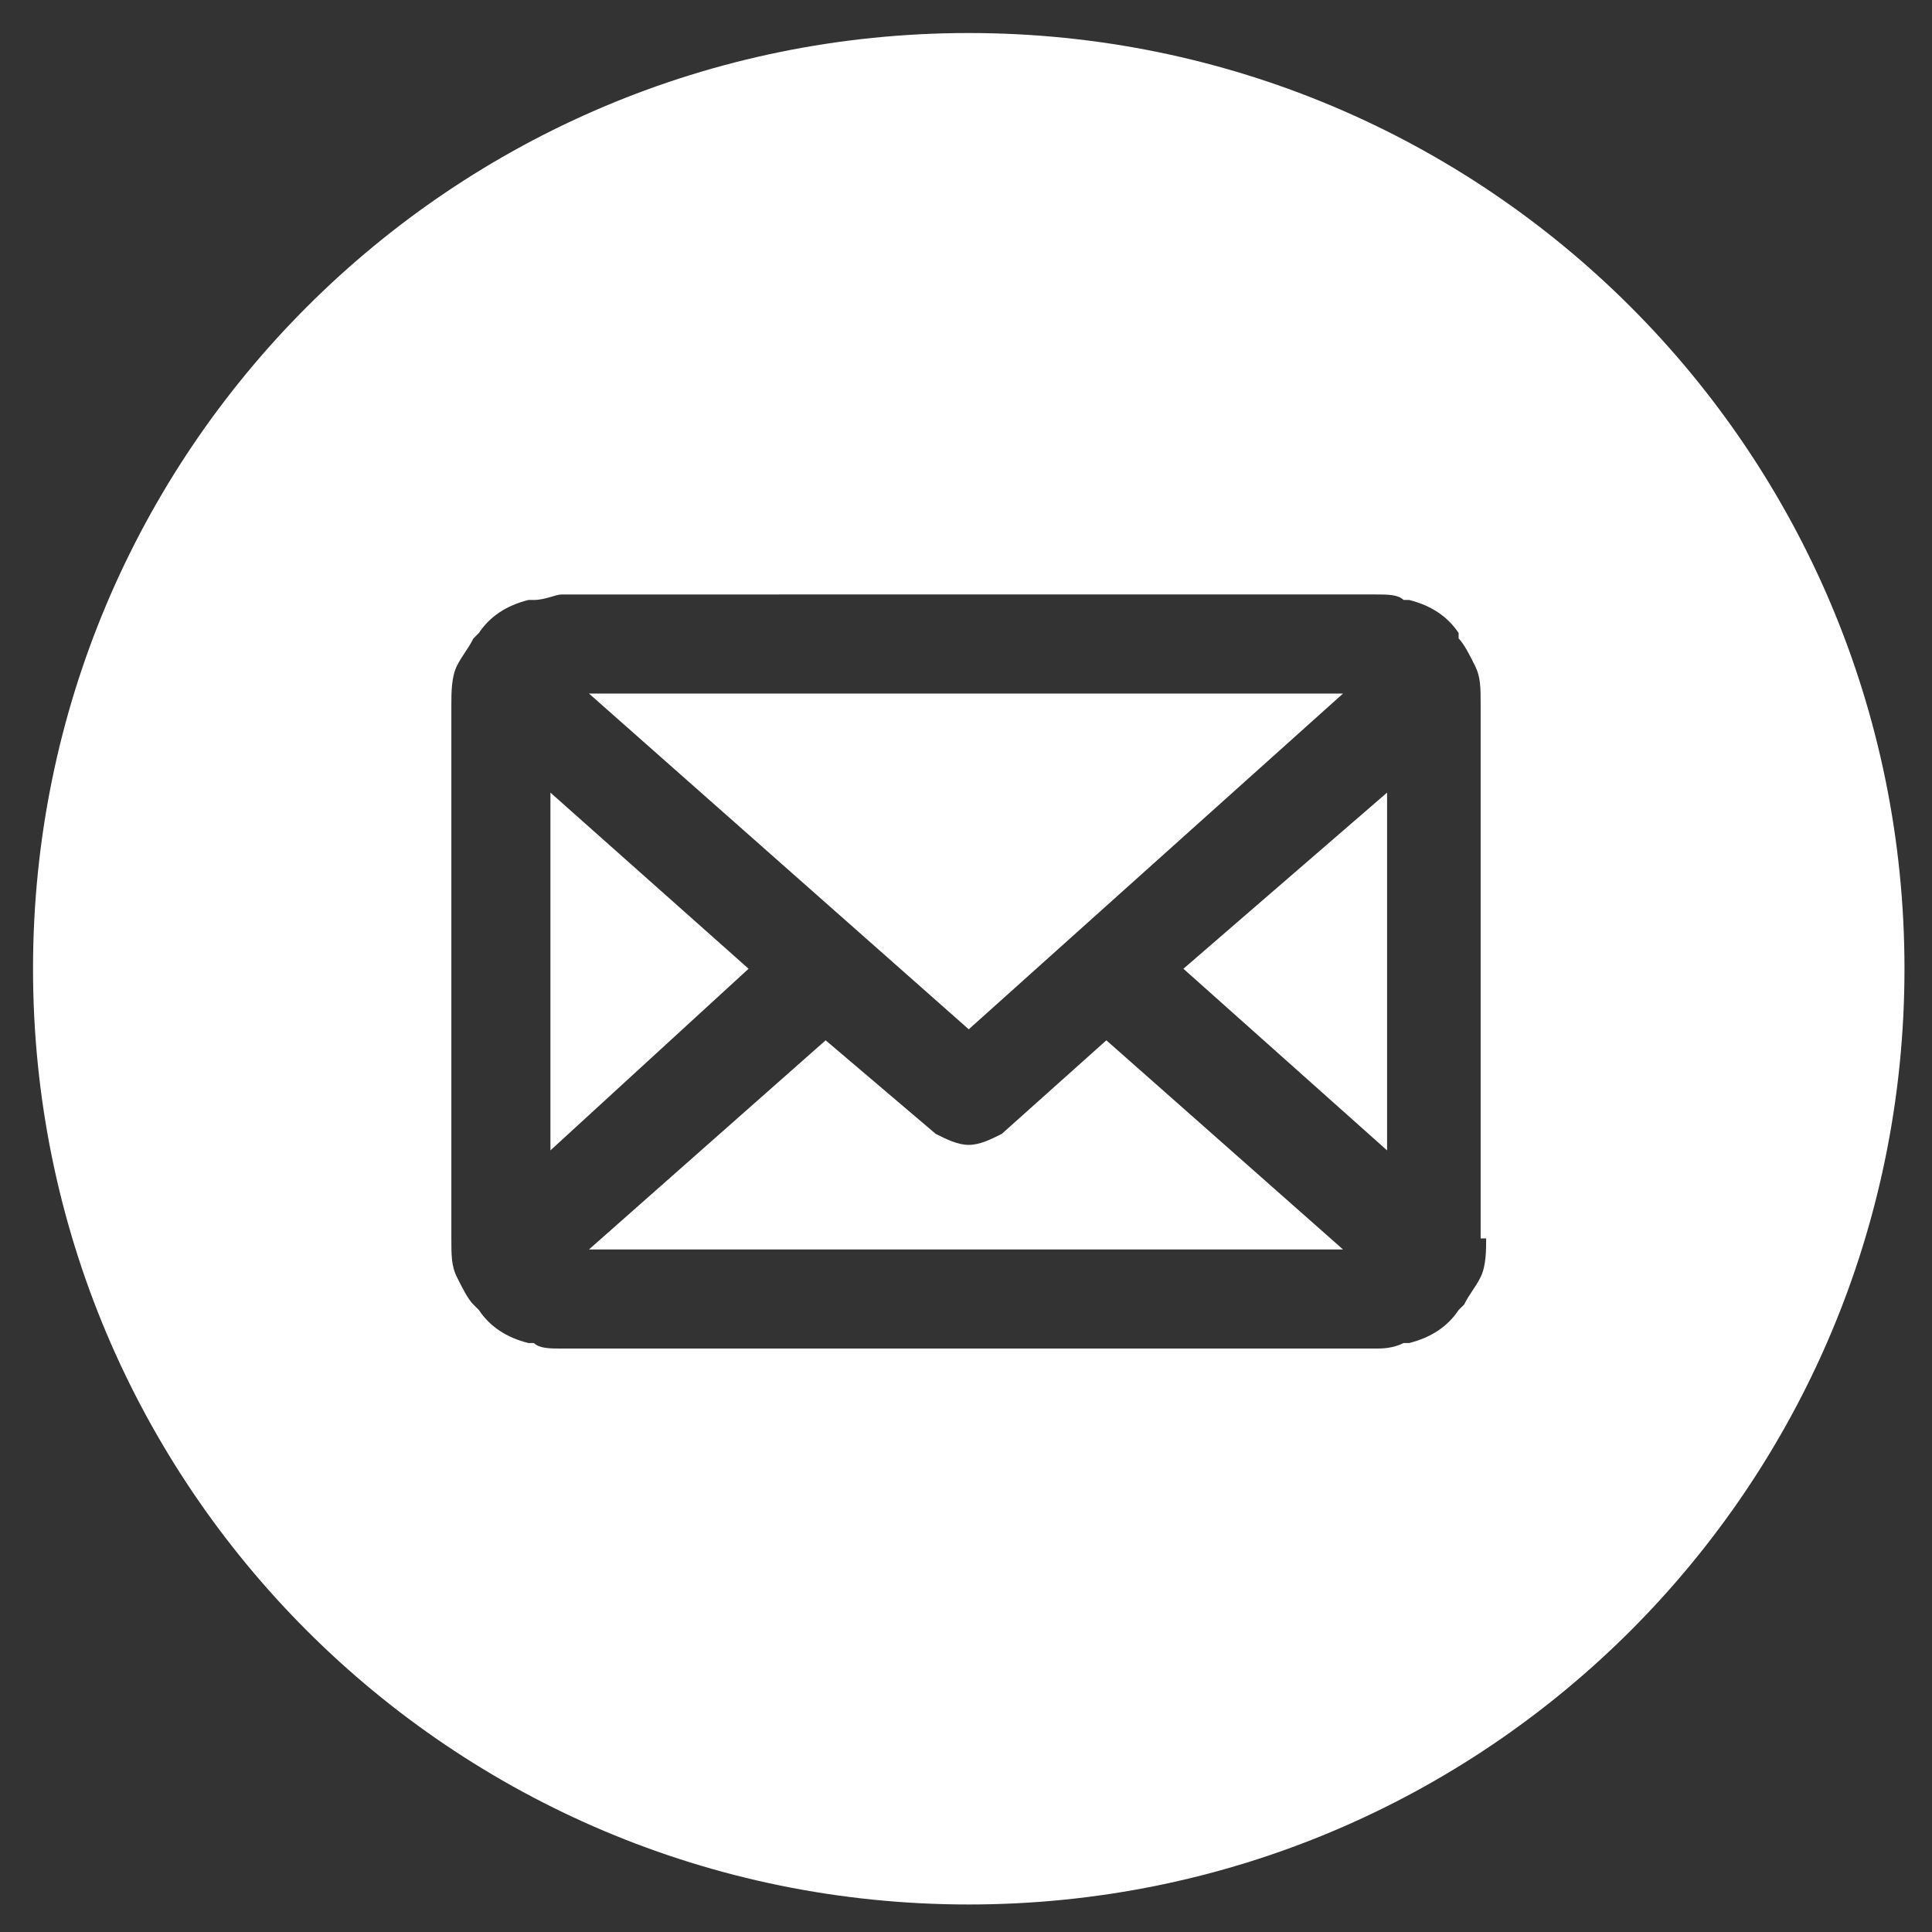 <?xml version="1.0" encoding="utf-8"?>
<!-- Generator: Adobe Illustrator 20.1.0, SVG Export Plug-In . SVG Version: 6.00 Build 0)  -->
<svg version="1.1" id="Capa_1" xmlns="http://www.w3.org/2000/svg" xmlns:xlink="http://www.w3.org/1999/xlink" x="0px" y="0px"
	 viewBox="0 0 35.1 35.1" style="enable-background:new 0 0 35.1 35.1;" xml:space="preserve">
<rect x="0" y="0" width="35.1" height="35.1" fill="#333333" stroke="none"/>
<style type="text/css">
	.st0{fill:#FFFFFF;}
</style>
<g>
	<polygon class="st0" points="10,14.4 10,20.9 13.6,17.6 	"/>
	<path class="st0" d="M18.2,20.6c-0.2,0.1-0.4,0.2-0.6,0.2c-0.2,0-0.4-0.1-0.6-0.2l-2-1.7l-4.3,3.8h13.7l-4.3-3.8L18.2,20.6z"/>
	<polygon class="st0" points="24.4,12.6 10.7,12.6 17.6,18.7 	"/>
	<path class="st0" d="M17.6,0.6c-9.4,0-17,7.6-17,17c0,9.4,7.6,17,17,17c9.4,0,17-7.6,17-17C34.6,8.2,27,0.6,17.6,0.6z M27,22.5
		c0,0.2,0,0.5-0.1,0.7c0,0,0,0,0,0c0,0,0,0,0,0c-0.1,0.2-0.2,0.3-0.3,0.5c0,0,0,0-0.1,0.1c-0.2,0.3-0.5,0.5-0.9,0.6c0,0-0.1,0-0.1,0
		c-0.2,0.1-0.4,0.1-0.5,0.1H10.2c-0.2,0-0.4,0-0.5-0.1c0,0-0.1,0-0.1,0c-0.4-0.1-0.7-0.3-0.9-0.6c0,0,0,0-0.1-0.1
		c-0.1-0.1-0.2-0.3-0.3-0.5c0,0,0,0,0,0c0,0,0,0,0,0c-0.1-0.2-0.1-0.4-0.1-0.7v-9.7c0-0.2,0-0.5,0.1-0.7c0,0,0,0,0,0c0,0,0,0,0,0
		c0.1-0.2,0.2-0.3,0.3-0.5c0,0,0,0,0.1-0.1c0.2-0.3,0.5-0.5,0.9-0.6c0,0,0.1,0,0.1,0c0.2,0,0.4-0.1,0.5-0.1H25c0.2,0,0.4,0,0.5,0.1
		c0,0,0.1,0,0.1,0c0.4,0.1,0.7,0.3,0.9,0.6c0,0,0,0,0,0.1c0.1,0.1,0.2,0.3,0.3,0.5c0,0,0,0,0,0c0,0,0,0,0,0c0.1,0.2,0.1,0.4,0.1,0.7
		V22.5z"/>
	<polygon class="st0" points="25.2,20.9 25.2,14.4 21.5,17.6 	"/>
</g>
</svg>

